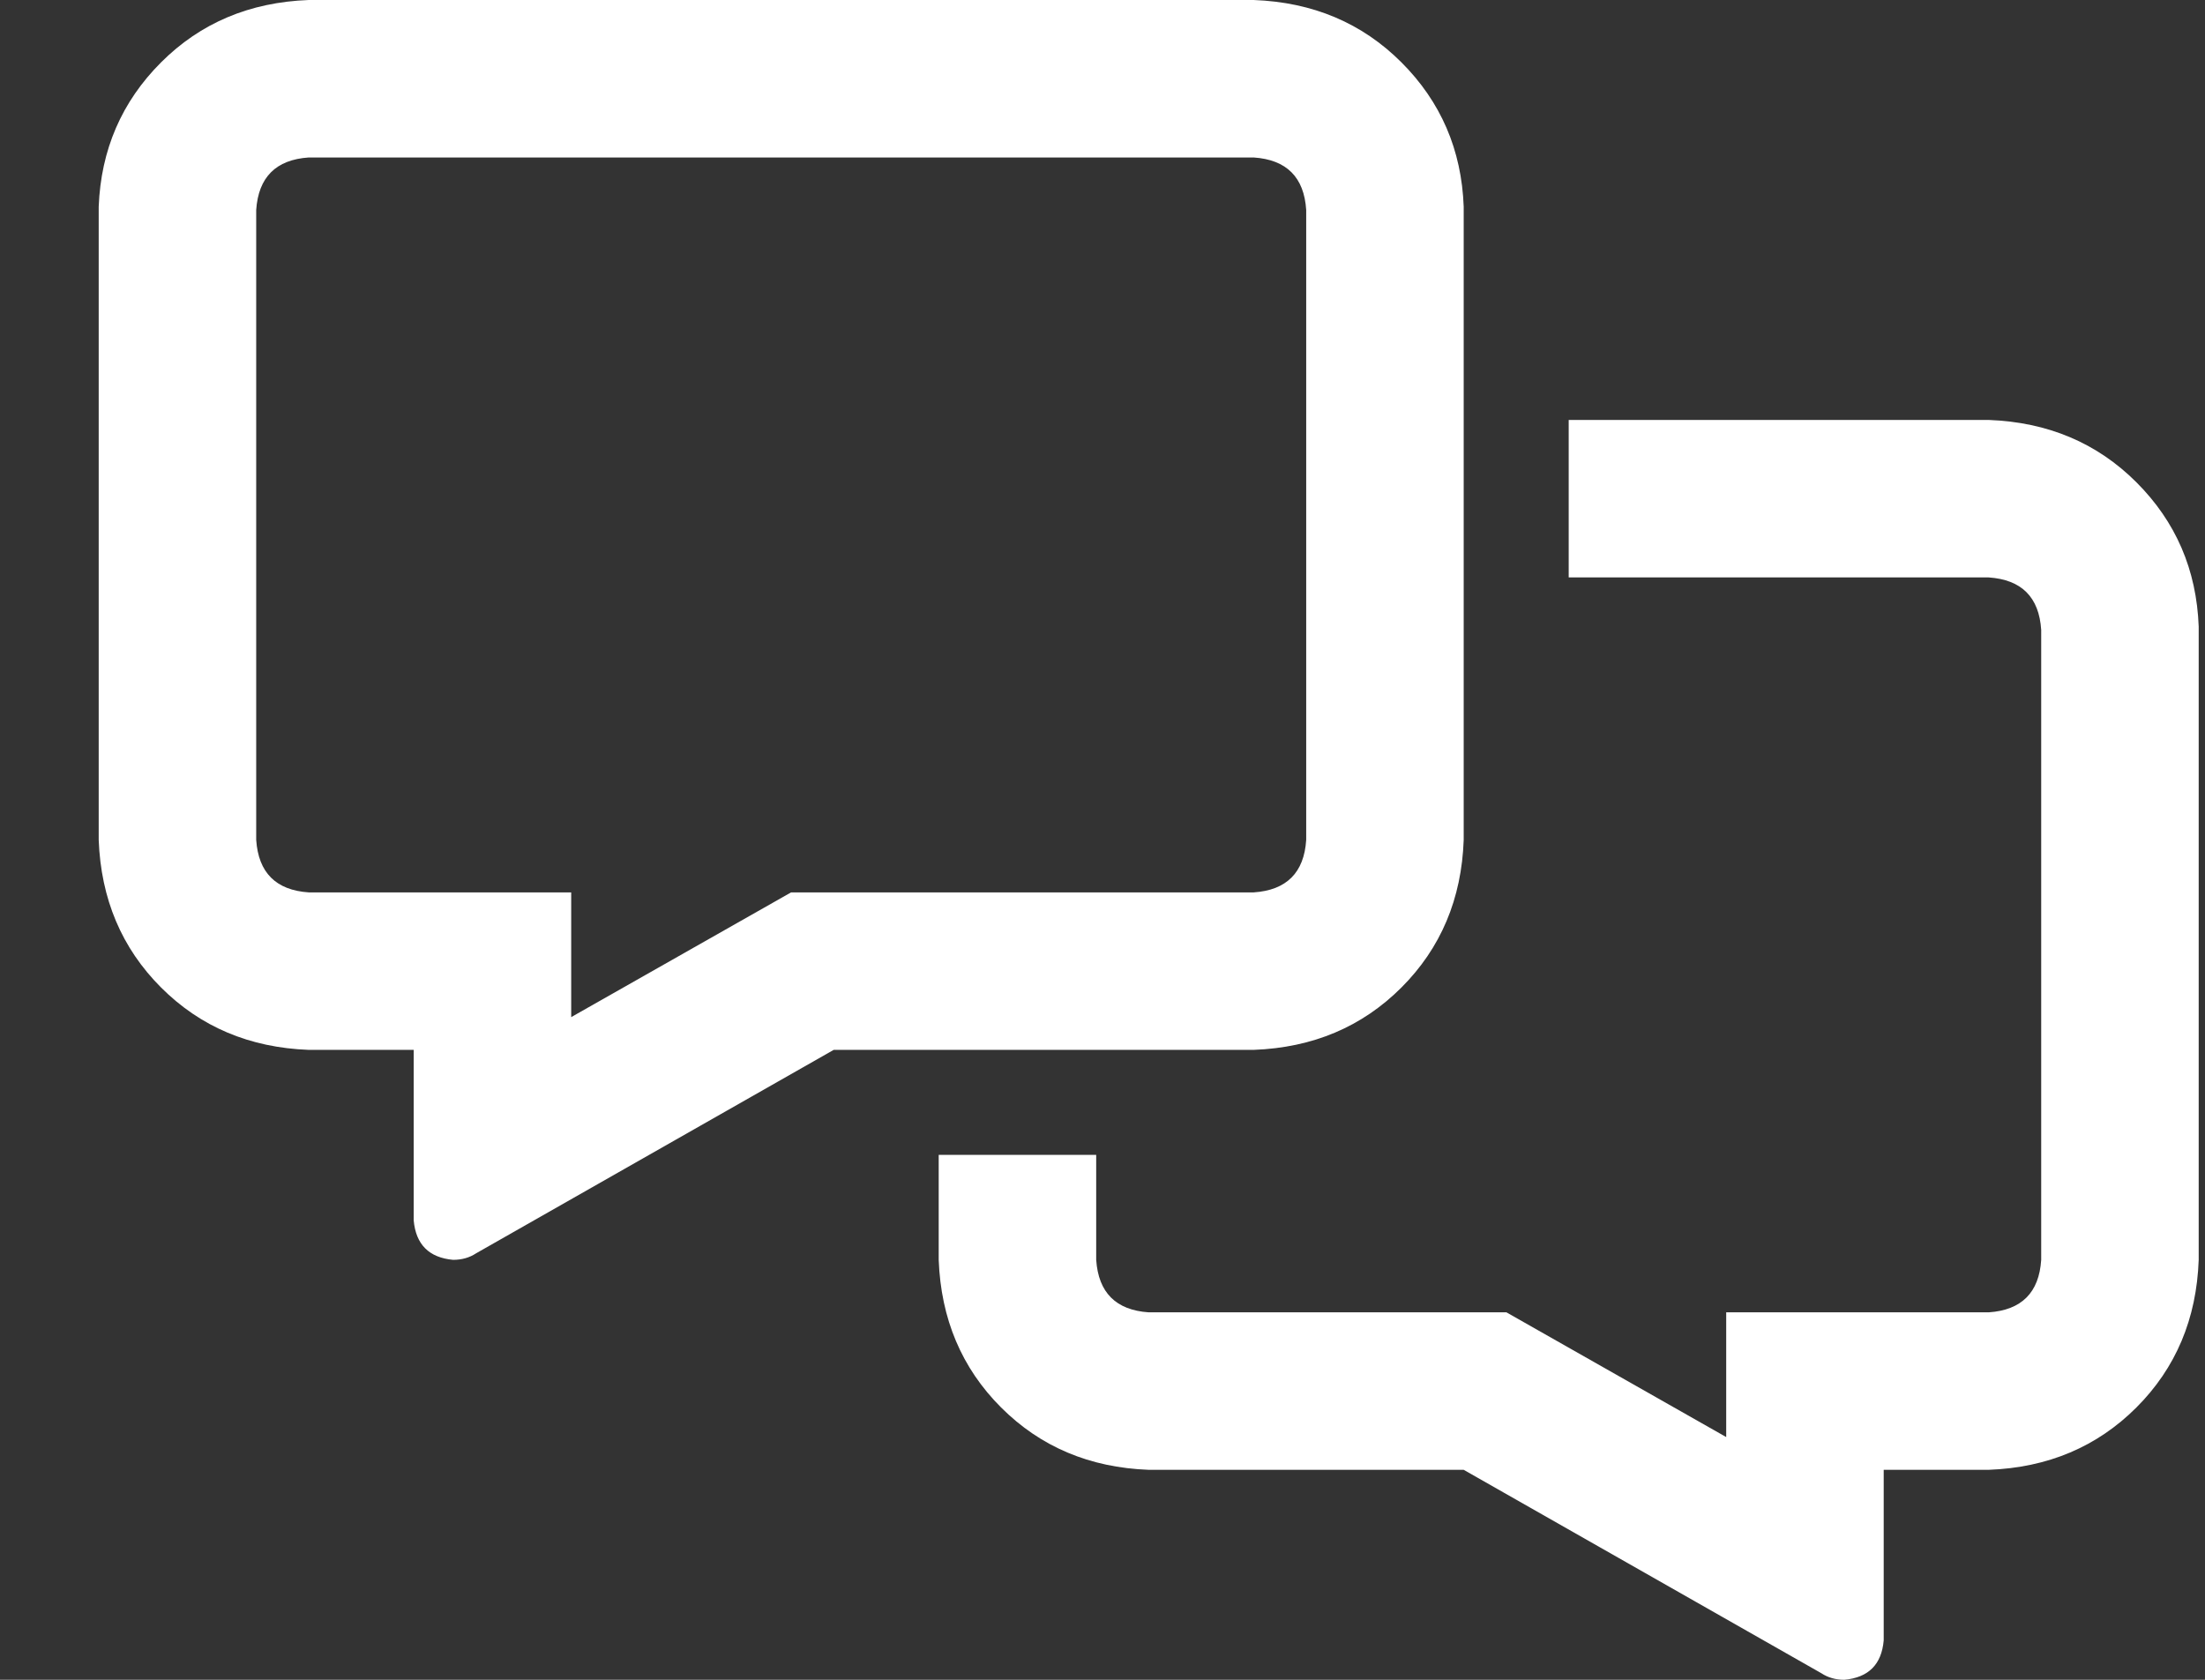 <svg width="21" height="16" viewBox="0 0 21 16" fill="none" xmlns="http://www.w3.org/2000/svg">
<rect x="0" y="0" width="21" height="16" fill="#333333" stroke="none"/>
<g clip-path="url(#clip0_59_363)">
<path d="M13.94 1.969V8C13.92 8.562 13.722 9.031 13.347 9.406C12.972 9.781 12.503 9.979 11.94 10H7.94L4.534 11.938C4.472 11.979 4.399 12 4.315 12C4.086 11.979 3.961 11.854 3.94 11.625V10H2.94C2.378 9.979 1.909 9.781 1.534 9.406C1.159 9.031 0.961 8.562 0.94 8V1.969C0.961 1.427 1.159 0.969 1.534 0.594C1.909 0.219 2.378 0.021 2.94 0H11.94C12.503 0.021 12.972 0.219 13.347 0.594C13.722 0.969 13.92 1.427 13.94 1.969ZM5.44 9.688L7.534 8.5H11.94C12.253 8.479 12.42 8.312 12.44 8V2C12.42 1.688 12.253 1.521 11.94 1.5H2.94C2.628 1.521 2.461 1.688 2.44 2V8C2.461 8.312 2.628 8.479 2.94 8.5H5.44V9.688ZM8.94 12V11H10.44V12C10.461 12.312 10.628 12.479 10.94 12.5H14.347L16.44 13.688V12.5H18.94C19.253 12.479 19.42 12.312 19.44 12V6C19.42 5.688 19.253 5.521 18.94 5.5H14.94V4H18.94C19.503 4.021 19.972 4.219 20.347 4.594C20.722 4.969 20.92 5.427 20.94 5.969V12C20.92 12.562 20.722 13.031 20.347 13.406C19.972 13.781 19.503 13.979 18.94 14H17.94V15.625C17.92 15.854 17.795 15.979 17.565 16C17.482 16 17.409 15.979 17.347 15.938L13.94 14H10.94C10.378 13.979 9.909 13.781 9.534 13.406C9.159 13.031 8.961 12.562 8.94 12Z" fill="white"/>
</g>
<defs>
<clipPath id="clip0_59_363">
<rect width="20" height="16" fill="white" transform="matrix(1 0 0 -1 0.94 16)"/>
</clipPath>
</defs>
</svg>
